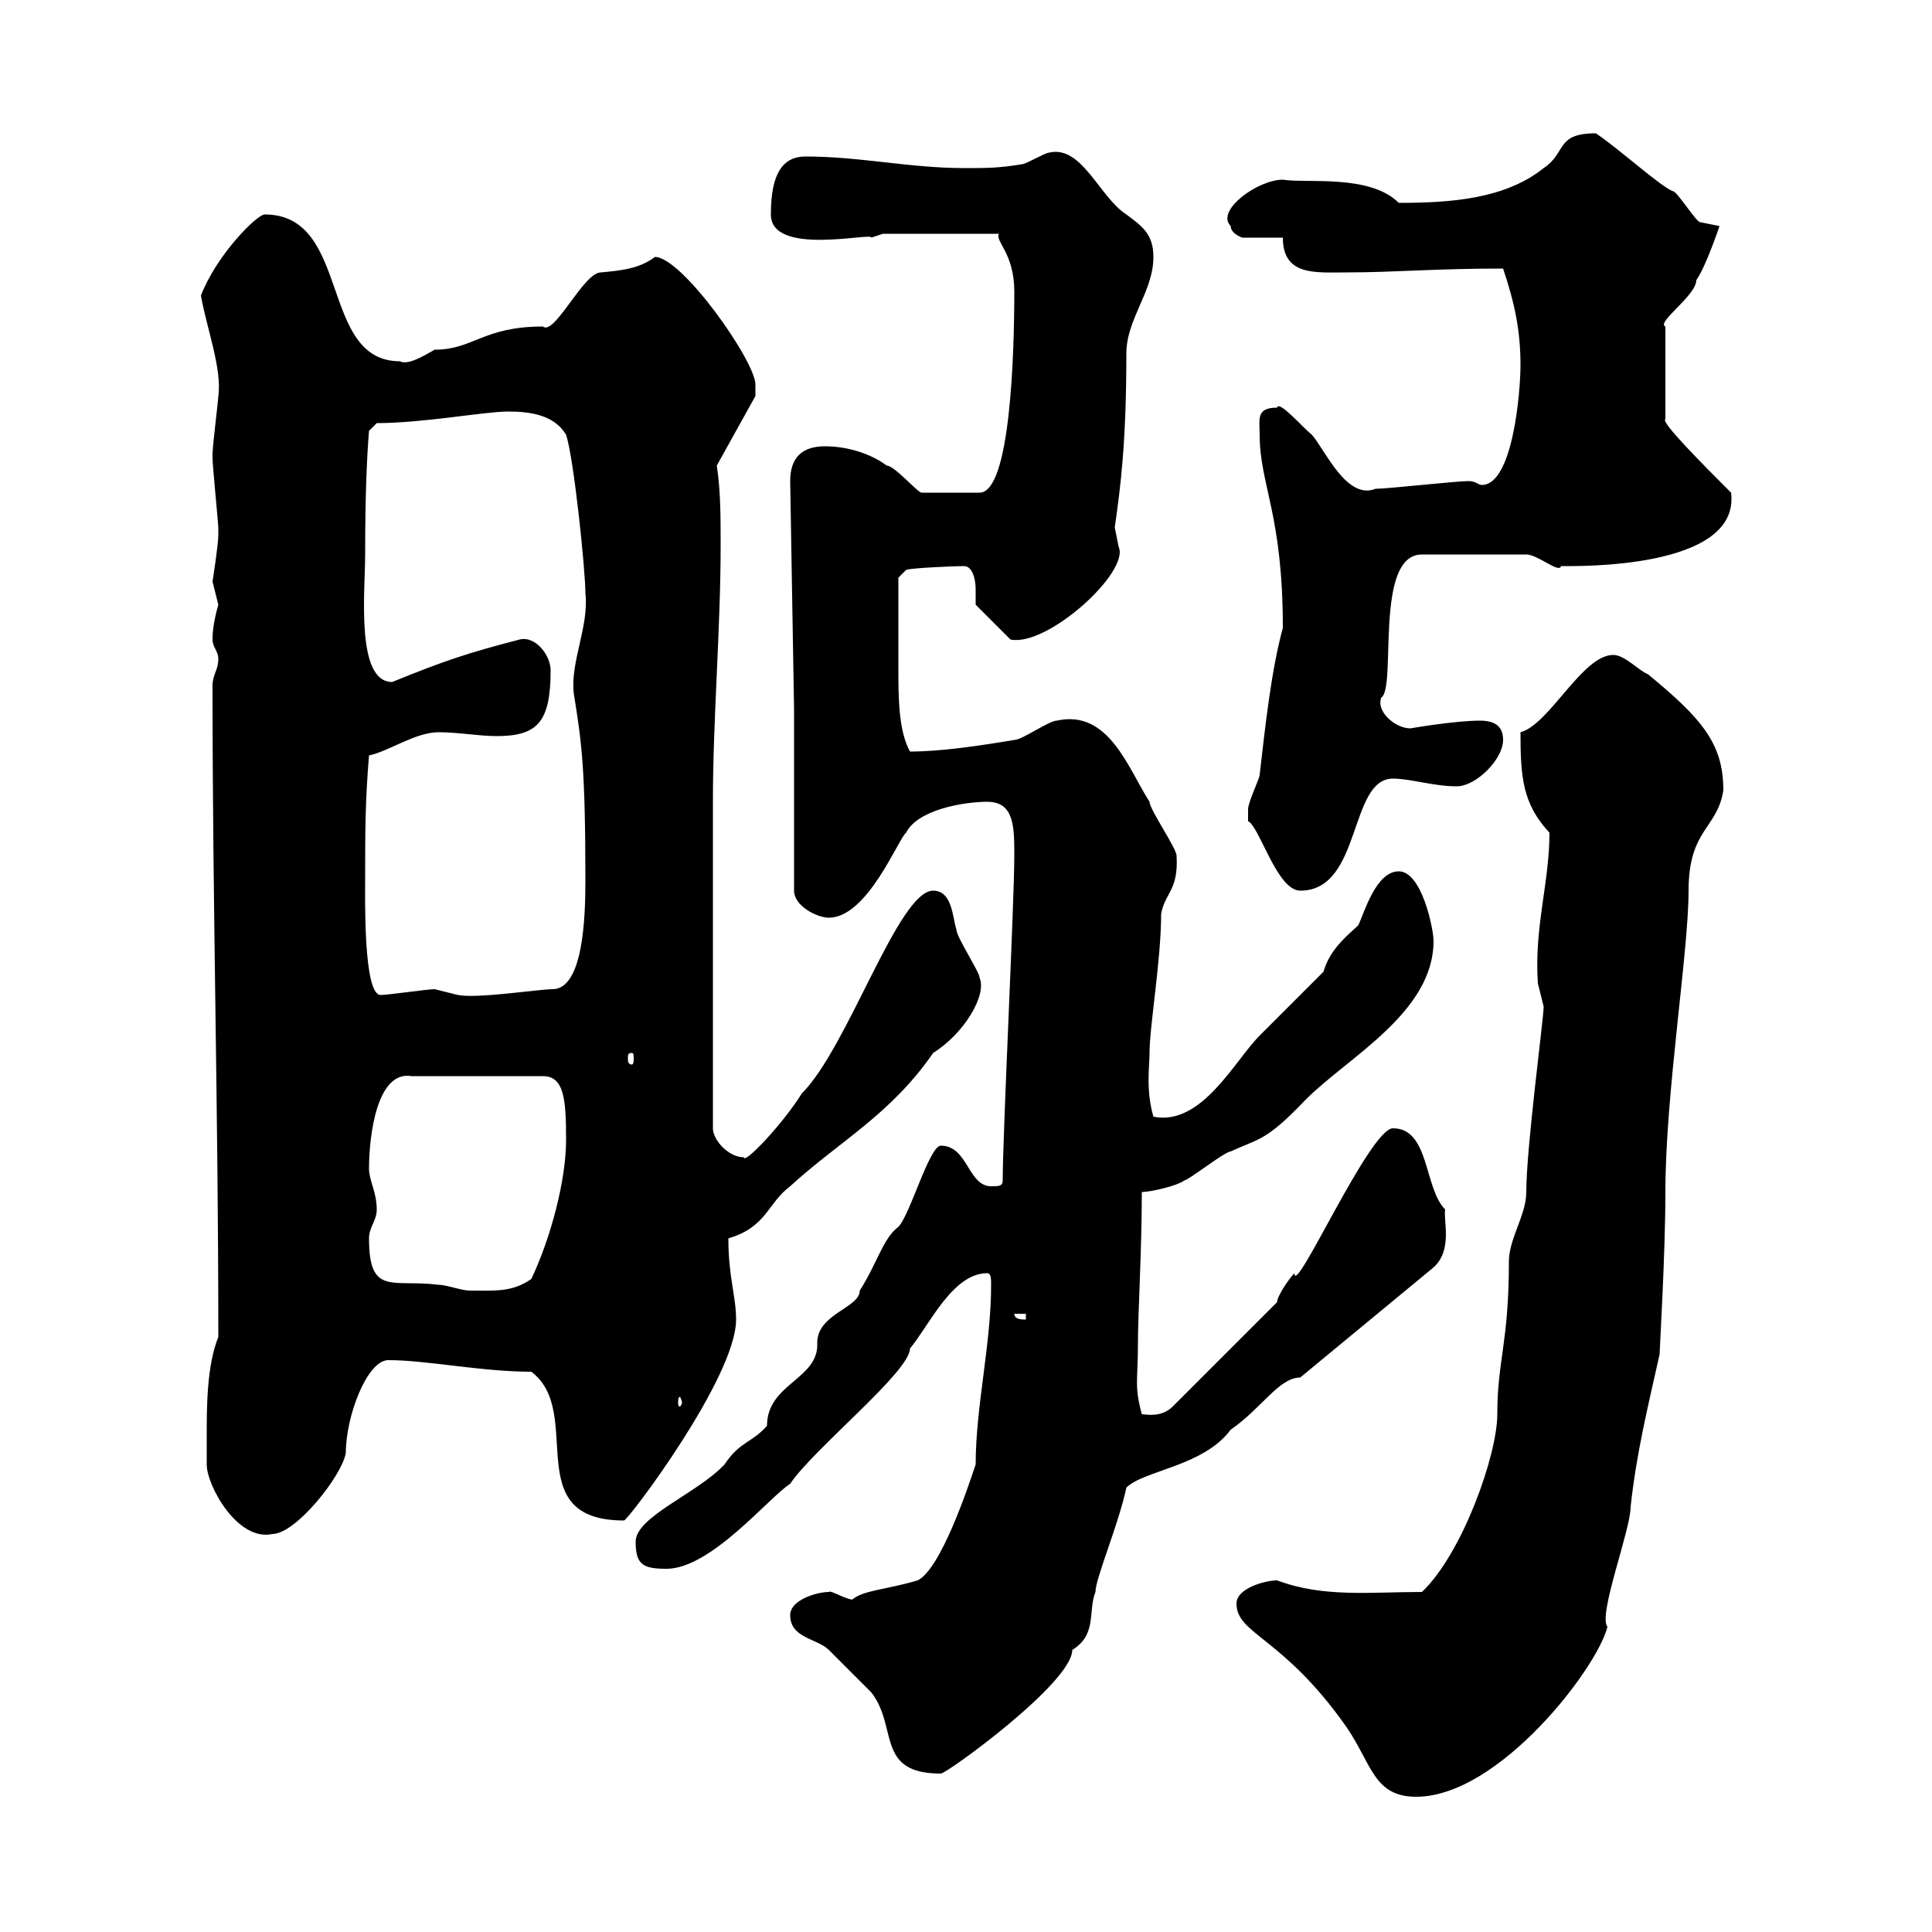 <svg xmlns="http://www.w3.org/2000/svg" xmlns:xlink="http://www.w3.org/1999/xlink" width="300" height="300"><path d="M192 249C192 253.80 199.20 254.10 209.10 268.20C213 273.90 213.30 279 219.90 279C232.80 279 248.10 258.90 249.60 252.60C248.10 250.80 253.20 237.60 253.20 234C254.10 225.60 255.90 218.40 257.70 210.30C257.70 209.70 258.60 194.70 258.60 185.10C258.60 169.80 262.20 147.90 262.20 138.30C262.20 128.70 266.70 128.70 267.60 122.70C267.60 115.50 264.30 111.60 255.90 104.70C254.40 104.10 252.30 101.70 250.50 101.70C245.70 101.70 240.60 112.50 236.10 113.70C236.10 120.60 236.40 124.80 240.60 129.30C240.60 137.10 238.20 144 238.80 152.70C238.80 152.70 239.70 156.30 239.70 156.30C239.70 158.10 237 178.20 237 185.10C237 188.70 234.30 192.30 234.30 195.90C234.30 208.50 232.50 211.20 232.50 219.60C232.50 225.90 227.10 241.20 220.80 247.20C212.70 247.20 205.50 248.10 198.30 245.40C196.50 245.40 192 246.60 192 249ZM122.70 250.80C122.70 254.40 126.90 254.40 128.70 256.20C129.90 257.40 134.10 261.60 135.30 262.80C139.50 268.20 135.90 275.40 146.10 275.40C147 275.40 166.50 261.30 166.50 256.20C170.40 253.80 168.90 250.20 170.10 247.20C170.10 245.10 173.70 236.70 174.90 231C177.60 228.30 186.90 227.70 191.10 222C195.90 218.70 198.60 213.90 201.90 213.90L222.60 196.80C225.60 194.10 224.10 189.60 224.40 187.80C221.10 184.50 222 175.20 216.30 175.20C212.70 175.20 201 201.60 201 197.70C200.10 198.60 198.30 201.30 198.30 202.20L182.10 218.40C180.30 220.20 177.90 219.60 177.30 219.60C176.10 215.10 176.70 214.50 176.70 208.50C176.70 204 177.30 194.10 177.30 185.10C178.50 185.10 182.70 184.20 183.90 183.30C184.50 183.30 190.20 178.80 191.10 178.80C195.60 176.70 196.50 177.30 202.80 170.70C209.40 164.10 222.60 157.20 222.60 146.10C222.60 144.30 220.80 135.30 217.20 135.30C213.60 135.30 211.80 141.90 210.90 143.70C208.20 146.10 206.40 147.90 205.50 150.90C204.60 151.80 196.50 159.90 195.60 160.80C191.70 164.70 186.60 174.90 179.10 173.40C177.90 169.20 178.50 165.60 178.50 163.50C178.50 159.30 180.30 149.10 180.30 141.90C180.90 138.60 183 138.30 182.70 132.90C182.70 131.70 178.50 125.70 178.50 124.50C175.20 119.40 172.20 110.10 164.10 111.90C162.90 111.90 158.70 114.90 157.50 114.90C152.10 115.80 146.10 116.70 141.30 116.70C139.50 113.40 139.50 108.30 139.50 103.50C139.50 98.70 139.50 92.40 139.50 89.70L140.70 88.50C141.30 88.20 148.20 87.90 149.70 87.90C150.90 87.90 151.50 89.70 151.50 91.50C151.50 92.40 151.50 93.30 151.50 93.90L156.90 99.30C162.60 100.50 175.50 88.80 173.70 84.90C173.70 84.90 173.10 81.90 173.10 81.90C174 75.60 174.90 68.70 174.90 54.90C174.90 49.50 179.10 45.30 179.10 39.90C179.10 36.30 177.30 35.10 174.90 33.30C170.70 30.60 168 22.50 162.90 23.70C162.30 23.70 159.30 25.50 158.70 25.50C155.10 26.10 153.30 26.10 149.70 26.10C141.30 26.10 133.50 24.30 125.10 24.30C121.50 24.30 119.70 27 119.70 33.30C119.70 39.90 135.60 36 135.30 36.90L137.10 36.30L155.10 36.30C154.50 37.50 157.50 39.30 157.50 45.30C157.50 54.90 156.90 76.50 152.10 76.50C150.90 76.50 144.90 76.50 143.10 76.50C142.50 76.50 138.90 72.30 137.70 72.30C135.30 70.50 131.70 69.30 128.10 69.30C124.50 69.30 122.70 71.10 122.70 74.70L123.30 110.10L123.30 138.30C123.30 140.70 126.90 142.50 128.70 142.50C134.70 142.50 139.50 130.20 140.70 129.30C142.50 125.70 149.70 124.50 153.30 124.50C157.50 124.50 157.50 128.40 157.50 132.90C157.50 140.10 155.70 176.10 155.70 183.30C155.70 184.20 155.10 184.20 153.90 184.20C150.30 184.20 150.30 177.90 146.10 177.90C144.30 177.90 141.30 188.70 139.50 190.50C137.10 192.30 136.20 196.20 133.50 200.40C133.50 203.10 126.90 204 126.90 208.50C127.20 214.20 119.10 214.80 119.10 221.40C116.70 224.10 114.90 223.80 112.50 227.40C108.30 231.90 98.70 235.50 98.70 239.40C98.70 243 99.90 243.60 103.50 243.60C110.40 243.60 119.40 232.50 122.70 230.40C126.30 225 141.30 213 141.30 209.40C144.30 205.80 147.90 197.70 153.30 197.70C153.90 197.70 153.90 198.60 153.90 199.50C153.90 208.80 151.50 218.40 151.50 227.40C150.30 231 146.10 243.60 142.50 245.40C137.40 246.90 134.10 246.90 132.30 248.40C130.80 248.10 129 246.90 128.70 247.20C126.90 247.20 122.70 248.40 122.70 250.80ZM32.10 223.20C32.10 225 32.10 226.50 32.10 227.40C32.10 230.70 36.90 239.40 42.30 238.20C45.90 238.20 53.10 229.20 53.70 225.60C53.70 219.90 57 211.20 60.30 211.20C66.30 211.20 74.70 213 82.50 213C90.90 219.30 80.40 236.10 96.90 236.10C97.50 236.10 114.30 213.90 114.30 204.90C114.30 201.30 113.10 198.30 113.10 192.30C119.10 190.50 119.10 186.90 122.70 184.20C130.20 177.30 138.30 173.10 144.90 163.50C149.70 160.50 153.30 154.50 152.10 151.80C152.10 150.90 148.50 145.50 148.50 144.30C147.90 142.50 147.90 138.30 144.90 138.30C139.50 138.30 131.70 162.60 124.50 169.80C121.50 174.60 115.50 180.90 115.50 179.70C113.10 179.70 110.70 177 110.70 175.20L110.70 156.30L110.70 124.50C110.70 111.60 111.90 97.80 111.90 84.60C111.90 80.10 111.90 76.20 111.30 72.30L117.30 61.50C117.30 61.50 117.30 60.30 117.30 59.70C117.30 56.10 105.90 39.90 101.70 39.90C99.30 41.70 96.60 42 93.30 42.30C90.60 42.30 86.10 52.20 84.30 50.70C75 50.70 73.50 54.30 67.50 54.30C65.40 55.50 63.30 56.70 62.10 56.10C49.50 56.10 54.60 33.30 41.10 33.30C39.90 33.30 33.60 39.60 31.20 45.90C32.10 51 34.50 57.30 33.90 61.50C33.90 62.10 33 69.30 33 70.50C33 71.10 33 71.10 33 71.10C33 72.30 33.90 81.30 33.90 81.90C33.90 81.90 33.90 81.90 33.90 83.10C33.90 84.60 33 90.30 33 90.30C33 90.30 33.90 93.90 33.90 93.90C33.30 96 33 97.80 33 99.30C33 100.50 33.90 101.10 33.90 102.30C33.90 104.10 33 104.70 33 106.50C33 141.30 33.90 171.90 33.90 207.60C32.10 212.10 32.10 218.40 32.10 223.20ZM105.90 217.80C105.90 218.10 105.60 218.40 105.60 218.40C105.30 218.40 105.30 218.10 105.30 217.80C105.30 217.50 105.30 216.90 105.60 216.90C105.60 216.90 105.90 217.50 105.90 217.80ZM157.50 204L159.30 204L159.30 204.90C158.70 204.90 157.50 204.90 157.50 204ZM57.30 192.30C57.30 190.50 58.50 189.60 58.50 187.80C58.50 185.10 57.30 183.30 57.30 181.50C57.30 176.40 58.50 166.20 63.90 167.10L84.30 167.10C87.60 167.10 87.90 170.70 87.90 177C87.90 183.30 85.50 192.30 82.50 198.60C79.50 200.70 76.80 200.40 72.90 200.40C71.70 200.40 69.30 199.50 68.10 199.50C60.90 198.60 57.30 201.30 57.30 192.30ZM98.10 163.50C98.40 163.50 98.40 163.80 98.40 164.40C98.40 164.70 98.40 165.30 98.10 165.30C97.50 165.30 97.50 164.70 97.50 164.40C97.50 163.80 97.50 163.50 98.10 163.50ZM56.70 136.50C56.70 129.30 56.70 124.50 57.30 117.30C60.30 116.70 64.50 113.70 68.10 113.70C71.10 113.70 74.40 114.30 77.10 114.30C83.40 114.30 85.50 112.20 85.50 104.10C85.50 101.70 83.10 98.70 80.70 99.30C72.60 101.40 69 102.60 60.90 105.90C55.20 105.90 56.70 91.80 56.70 86.10C56.70 76.50 57 70.50 57.30 66.90L58.50 65.70C65.70 65.70 75.30 63.90 78.90 63.90C82.50 63.90 86.10 64.50 87.90 67.50C89.10 71.10 90.90 88.50 90.90 92.10C91.50 97.20 88.50 102.90 89.10 107.70C90.30 115.20 90.90 119.10 90.90 136.80C90.90 142.20 90.60 153.60 85.80 153.60C83.70 153.60 74.10 155.10 71.10 154.50C71.10 154.50 67.50 153.60 67.50 153.60C66.30 153.60 60.30 154.50 59.10 154.50C56.40 154.50 56.70 139.20 56.70 136.50ZM193.80 126.30C193.80 126.30 193.80 127.50 193.80 127.50C195.60 128.40 198.30 138.30 201.90 138.30C211.50 138.30 209.40 120.90 216.30 120.90C219 120.90 222.60 122.10 226.20 122.10C229.20 122.10 233.40 117.90 233.40 114.90C233.40 113.10 232.50 111.90 229.80 111.90C225.90 111.90 219 113.10 219 113.10C216.60 113.10 213.60 110.40 214.50 108.30C216.90 106.80 213.30 86.10 220.80 86.10L237 86.10C238.80 86.10 242.10 89.10 242.40 87.90C244.50 87.90 270.30 88.50 268.80 76.50C264.90 72.60 257.70 65.40 258.60 65.10L258.60 50.70C257.10 50.10 263.40 45.90 263.40 43.50C264.90 41.40 267 35.10 267 35.10C267 35.10 264 34.50 264 34.50C263.40 34.50 260.40 29.70 259.80 29.70C258 29.10 251.40 23.10 247.80 20.70C241.50 20.70 243.30 23.70 239.70 26.10C233.70 30.90 225.30 31.50 217.20 31.50C212.70 27 202.80 28.50 199.20 27.90C195.30 27.90 188.70 32.70 191.10 35.10C191.10 36.30 192.90 36.90 192.90 36.90L199.20 36.90C199.20 42.90 204.30 42.30 209.10 42.30C216.60 42.30 222.60 41.70 233.40 41.70C235.20 47.10 236.10 51.30 236.10 56.70C236.10 60.90 234.90 75.30 230.10 75.30C229.50 75.30 229.20 74.70 228 74.70C226.20 74.70 215.40 75.90 213.60 75.90C209.10 77.70 205.80 69.90 203.70 67.50C202.20 66.30 198.60 62.10 198.30 63.30C195 63.30 195.60 65.10 195.60 67.50C195.60 75.30 199.20 79.80 199.20 97.50C197.40 104.10 196.50 112.50 195.60 120.30C195.60 120.90 193.80 124.50 193.80 125.70C193.80 125.70 193.80 126.30 193.80 126.30Z"/></svg>